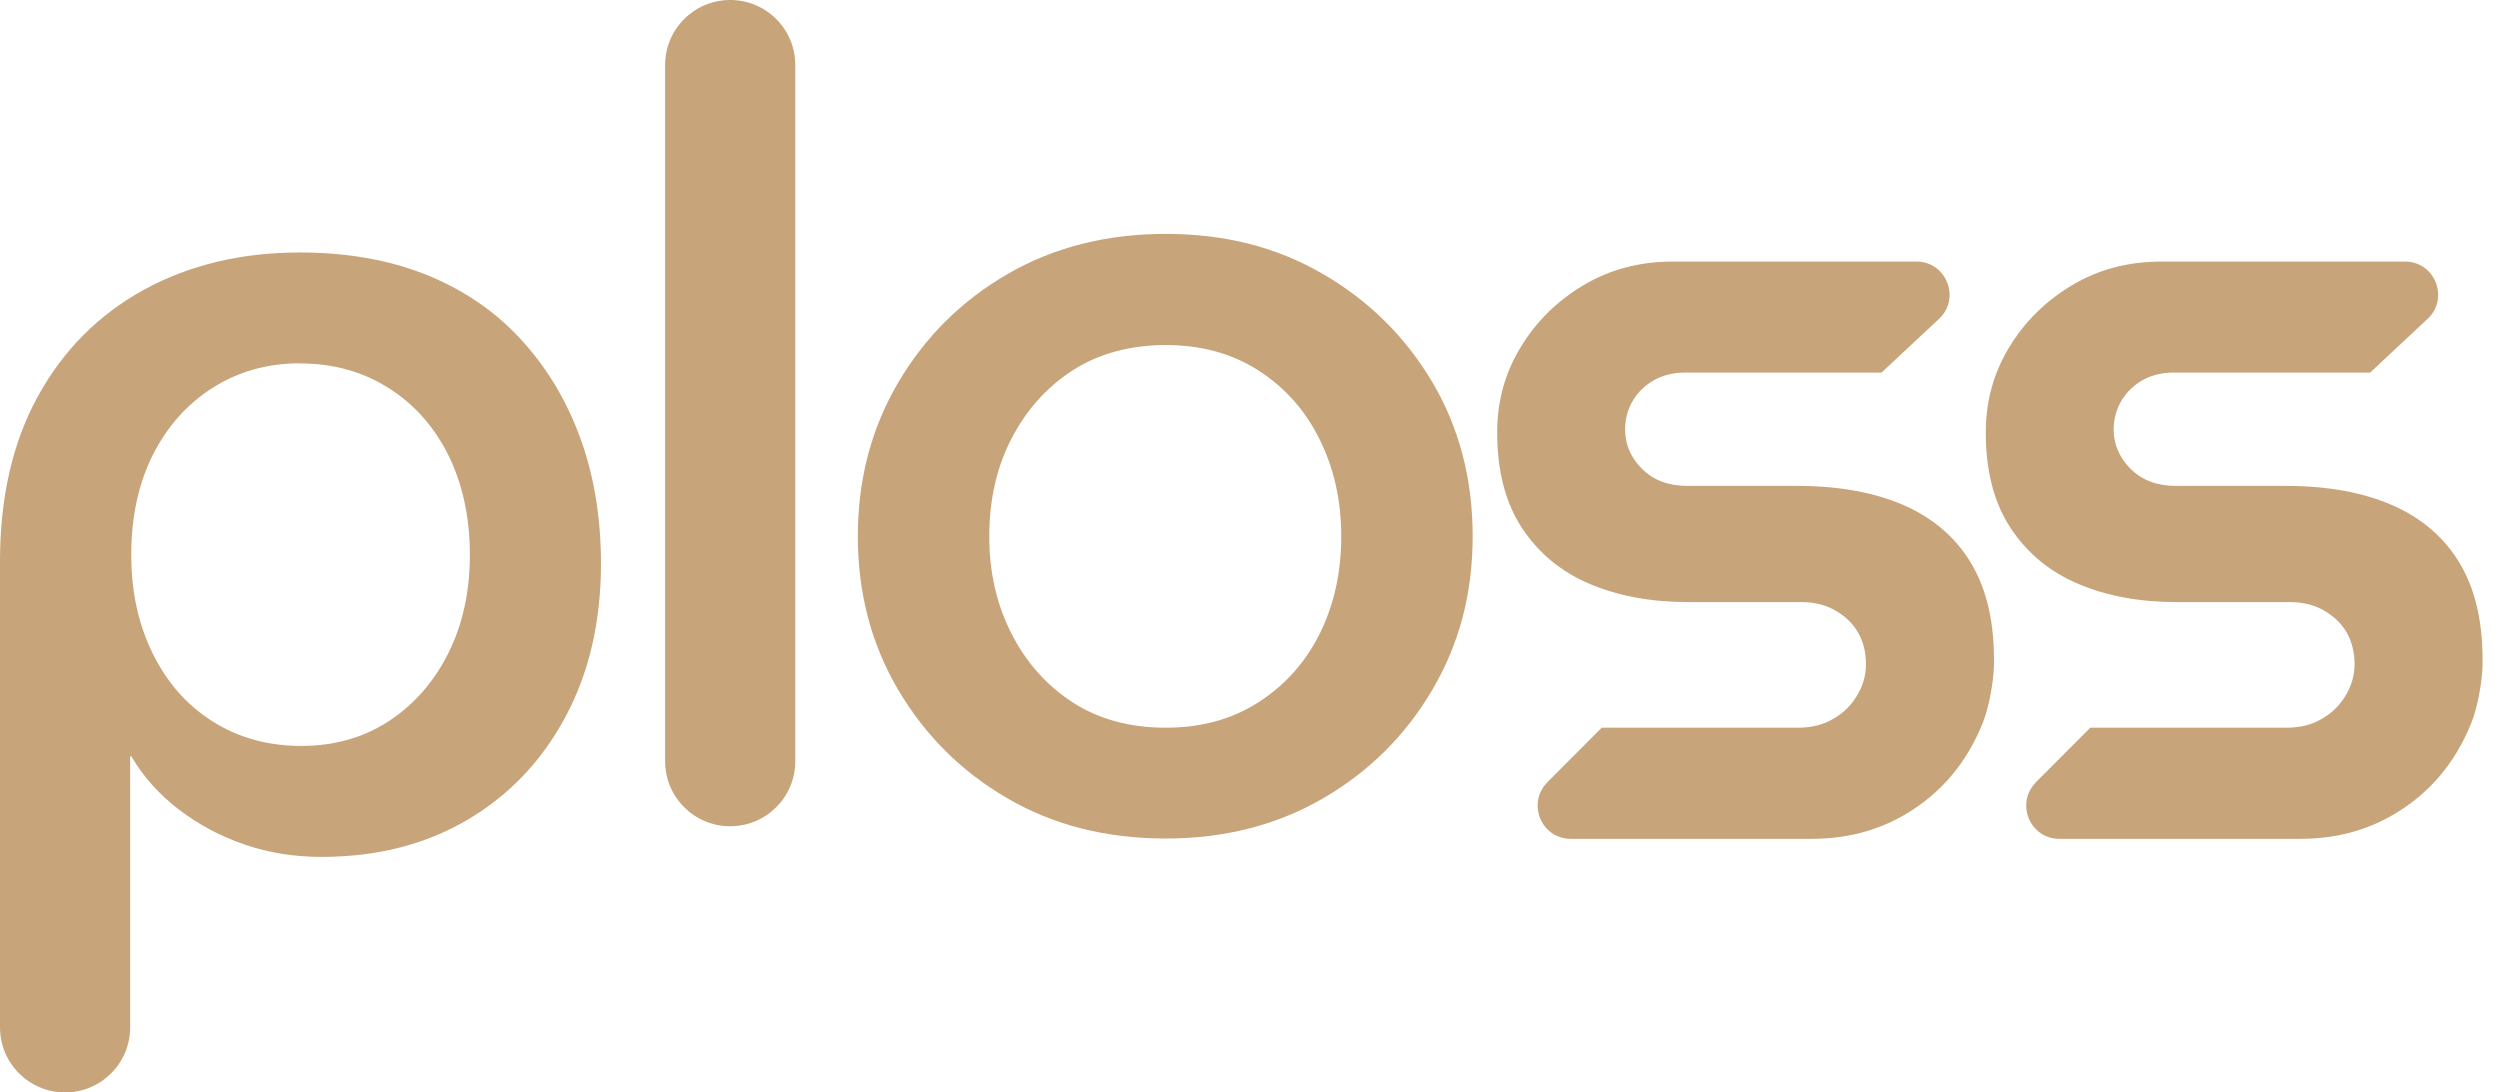 <svg width="103" height="45" viewBox="0 0 103 45" fill="none" xmlns="http://www.w3.org/2000/svg">
<path d="M12.357 10.402C14.288 10.402 16.01 10.706 17.532 11.308C19.054 11.917 20.356 12.791 21.425 13.944C22.5 15.097 23.323 16.457 23.899 18.025C24.475 19.592 24.76 21.328 24.76 23.225C24.76 25.622 24.268 27.727 23.29 29.547C22.312 31.367 20.959 32.779 19.236 33.789C17.513 34.799 15.512 35.304 13.245 35.304C12.124 35.304 11.069 35.136 10.071 34.793C9.074 34.45 8.174 33.97 7.364 33.348C6.554 32.727 5.9 31.995 5.408 31.159H5.363V42.325C5.363 43.808 4.165 45.007 2.681 45.007C1.198 45.007 0 43.808 0 42.325V23.135C0 20.492 0.518 18.225 1.561 16.328C2.604 14.43 4.054 12.973 5.92 11.943C7.785 10.92 9.929 10.402 12.357 10.402ZM12.357 14.968C11.023 14.968 9.825 15.304 8.769 15.972C7.714 16.639 6.891 17.565 6.295 18.744C5.706 19.922 5.408 21.295 5.408 22.85C5.408 24.404 5.706 25.732 6.295 26.93C6.885 28.128 7.707 29.061 8.769 29.728C9.825 30.395 11.036 30.732 12.409 30.732C13.782 30.732 14.981 30.389 16.023 29.709C17.066 29.022 17.882 28.089 18.471 26.911C19.061 25.732 19.359 24.378 19.359 22.856C19.359 21.334 19.061 19.935 18.471 18.75C17.882 17.571 17.06 16.645 15.997 15.978C14.942 15.311 13.731 14.974 12.357 14.974V14.968Z" fill="#C7A47A"/>
<path d="M27.403 31.36V2.681C27.403 1.198 28.601 0 30.084 0C31.567 0 32.766 1.198 32.766 2.681V31.36C32.766 32.843 31.567 34.041 30.084 34.041C28.601 34.041 27.403 32.843 27.403 31.36Z" fill="#C7A47A"/>
<path d="M48.031 34.547C45.576 34.547 43.4 33.996 41.503 32.889C39.605 31.788 38.109 30.291 37.001 28.413C35.894 26.535 35.343 24.424 35.343 22.092C35.343 19.76 35.894 17.655 37.001 15.771C38.102 13.893 39.605 12.396 41.503 11.295C43.4 10.194 45.576 9.637 48.031 9.637C50.486 9.637 52.617 10.188 54.514 11.295C56.412 12.396 57.908 13.886 59.016 15.751C60.117 17.617 60.674 19.728 60.674 22.092C60.674 24.456 60.123 26.529 59.016 28.413C57.914 30.291 56.412 31.788 54.514 32.889C52.617 33.99 50.46 34.547 48.031 34.547ZM48.031 29.981C49.495 29.981 50.764 29.631 51.852 28.931C52.94 28.232 53.782 27.293 54.372 26.108C54.961 24.929 55.259 23.588 55.259 22.098C55.259 20.609 54.961 19.307 54.372 18.109C53.782 16.911 52.94 15.965 51.852 15.265C50.764 14.566 49.488 14.216 48.031 14.216C46.574 14.216 45.259 14.566 44.184 15.265C43.109 15.965 42.273 16.904 41.664 18.089C41.056 19.268 40.758 20.609 40.758 22.098C40.758 23.588 41.062 24.89 41.664 26.088C42.273 27.286 43.109 28.232 44.184 28.931C45.259 29.631 46.541 29.981 48.031 29.981Z" fill="#C7A47A"/>
<path d="M63.75 32.228L65.991 29.981H74.08C74.637 29.981 75.129 29.858 75.55 29.605C75.972 29.359 76.295 29.029 76.528 28.627C76.762 28.225 76.878 27.804 76.878 27.37C76.878 26.872 76.768 26.438 76.554 26.062C76.341 25.686 76.023 25.389 75.622 25.155C75.22 24.922 74.754 24.806 74.223 24.806H69.56C68.038 24.806 66.684 24.56 65.505 24.061C64.32 23.562 63.394 22.791 62.707 21.755C62.021 20.712 61.684 19.398 61.684 17.817C61.684 16.541 62.001 15.376 62.642 14.32C63.277 13.264 64.139 12.409 65.233 11.755C66.321 11.101 67.552 10.777 68.918 10.777H78.957C80.194 10.777 80.79 12.293 79.89 13.135L77.519 15.35H69.43C68.659 15.35 68.031 15.615 67.545 16.14C67.209 16.509 67.001 16.988 66.962 17.487C66.911 18.193 67.137 18.802 67.655 19.32C68.122 19.786 68.743 20.019 69.521 20.019H74.041C75.751 20.019 77.215 20.285 78.426 20.81C79.637 21.341 80.564 22.131 81.198 23.186C81.865 24.288 82.183 25.7 82.15 27.409C82.137 28.083 81.943 29.158 81.69 29.78C81.03 31.431 79.961 32.694 78.491 33.556C77.358 34.223 76.075 34.56 74.644 34.56H64.715C63.504 34.56 62.895 33.096 63.75 32.234V32.228Z" fill="#C7A47A"/>
<path d="M83.879 32.228L86.121 29.981H94.21C94.767 29.981 95.259 29.858 95.68 29.605C96.101 29.359 96.425 29.029 96.658 28.627C96.891 28.225 97.008 27.804 97.008 27.37C97.008 26.872 96.898 26.438 96.684 26.062C96.47 25.686 96.153 25.389 95.751 25.155C95.35 24.922 94.883 24.806 94.352 24.806H89.689C88.167 24.806 86.814 24.56 85.635 24.061C84.45 23.562 83.523 22.791 82.837 21.755C82.15 20.712 81.814 19.398 81.814 17.817C81.814 16.541 82.131 15.376 82.772 14.32C83.407 13.264 84.268 12.409 85.363 11.755C86.451 11.101 87.681 10.777 89.048 10.777H99.087C100.324 10.777 100.92 12.293 100.019 13.135L97.649 15.35H89.56C88.789 15.35 88.161 15.615 87.675 16.14C87.338 16.509 87.131 16.988 87.092 17.487C87.04 18.193 87.267 18.802 87.785 19.32C88.251 19.786 88.873 20.019 89.65 20.019H94.171C95.881 20.019 97.345 20.285 98.556 20.81C99.767 21.341 100.693 22.131 101.328 23.186C101.995 24.288 102.312 25.7 102.28 27.409C102.267 28.083 102.073 29.158 101.82 29.78C101.159 31.431 100.091 32.694 98.621 33.556C97.487 34.223 96.205 34.56 94.773 34.56H84.845C83.633 34.56 83.025 33.096 83.879 32.234V32.228Z" fill="#C7A47A"/>
</svg>
